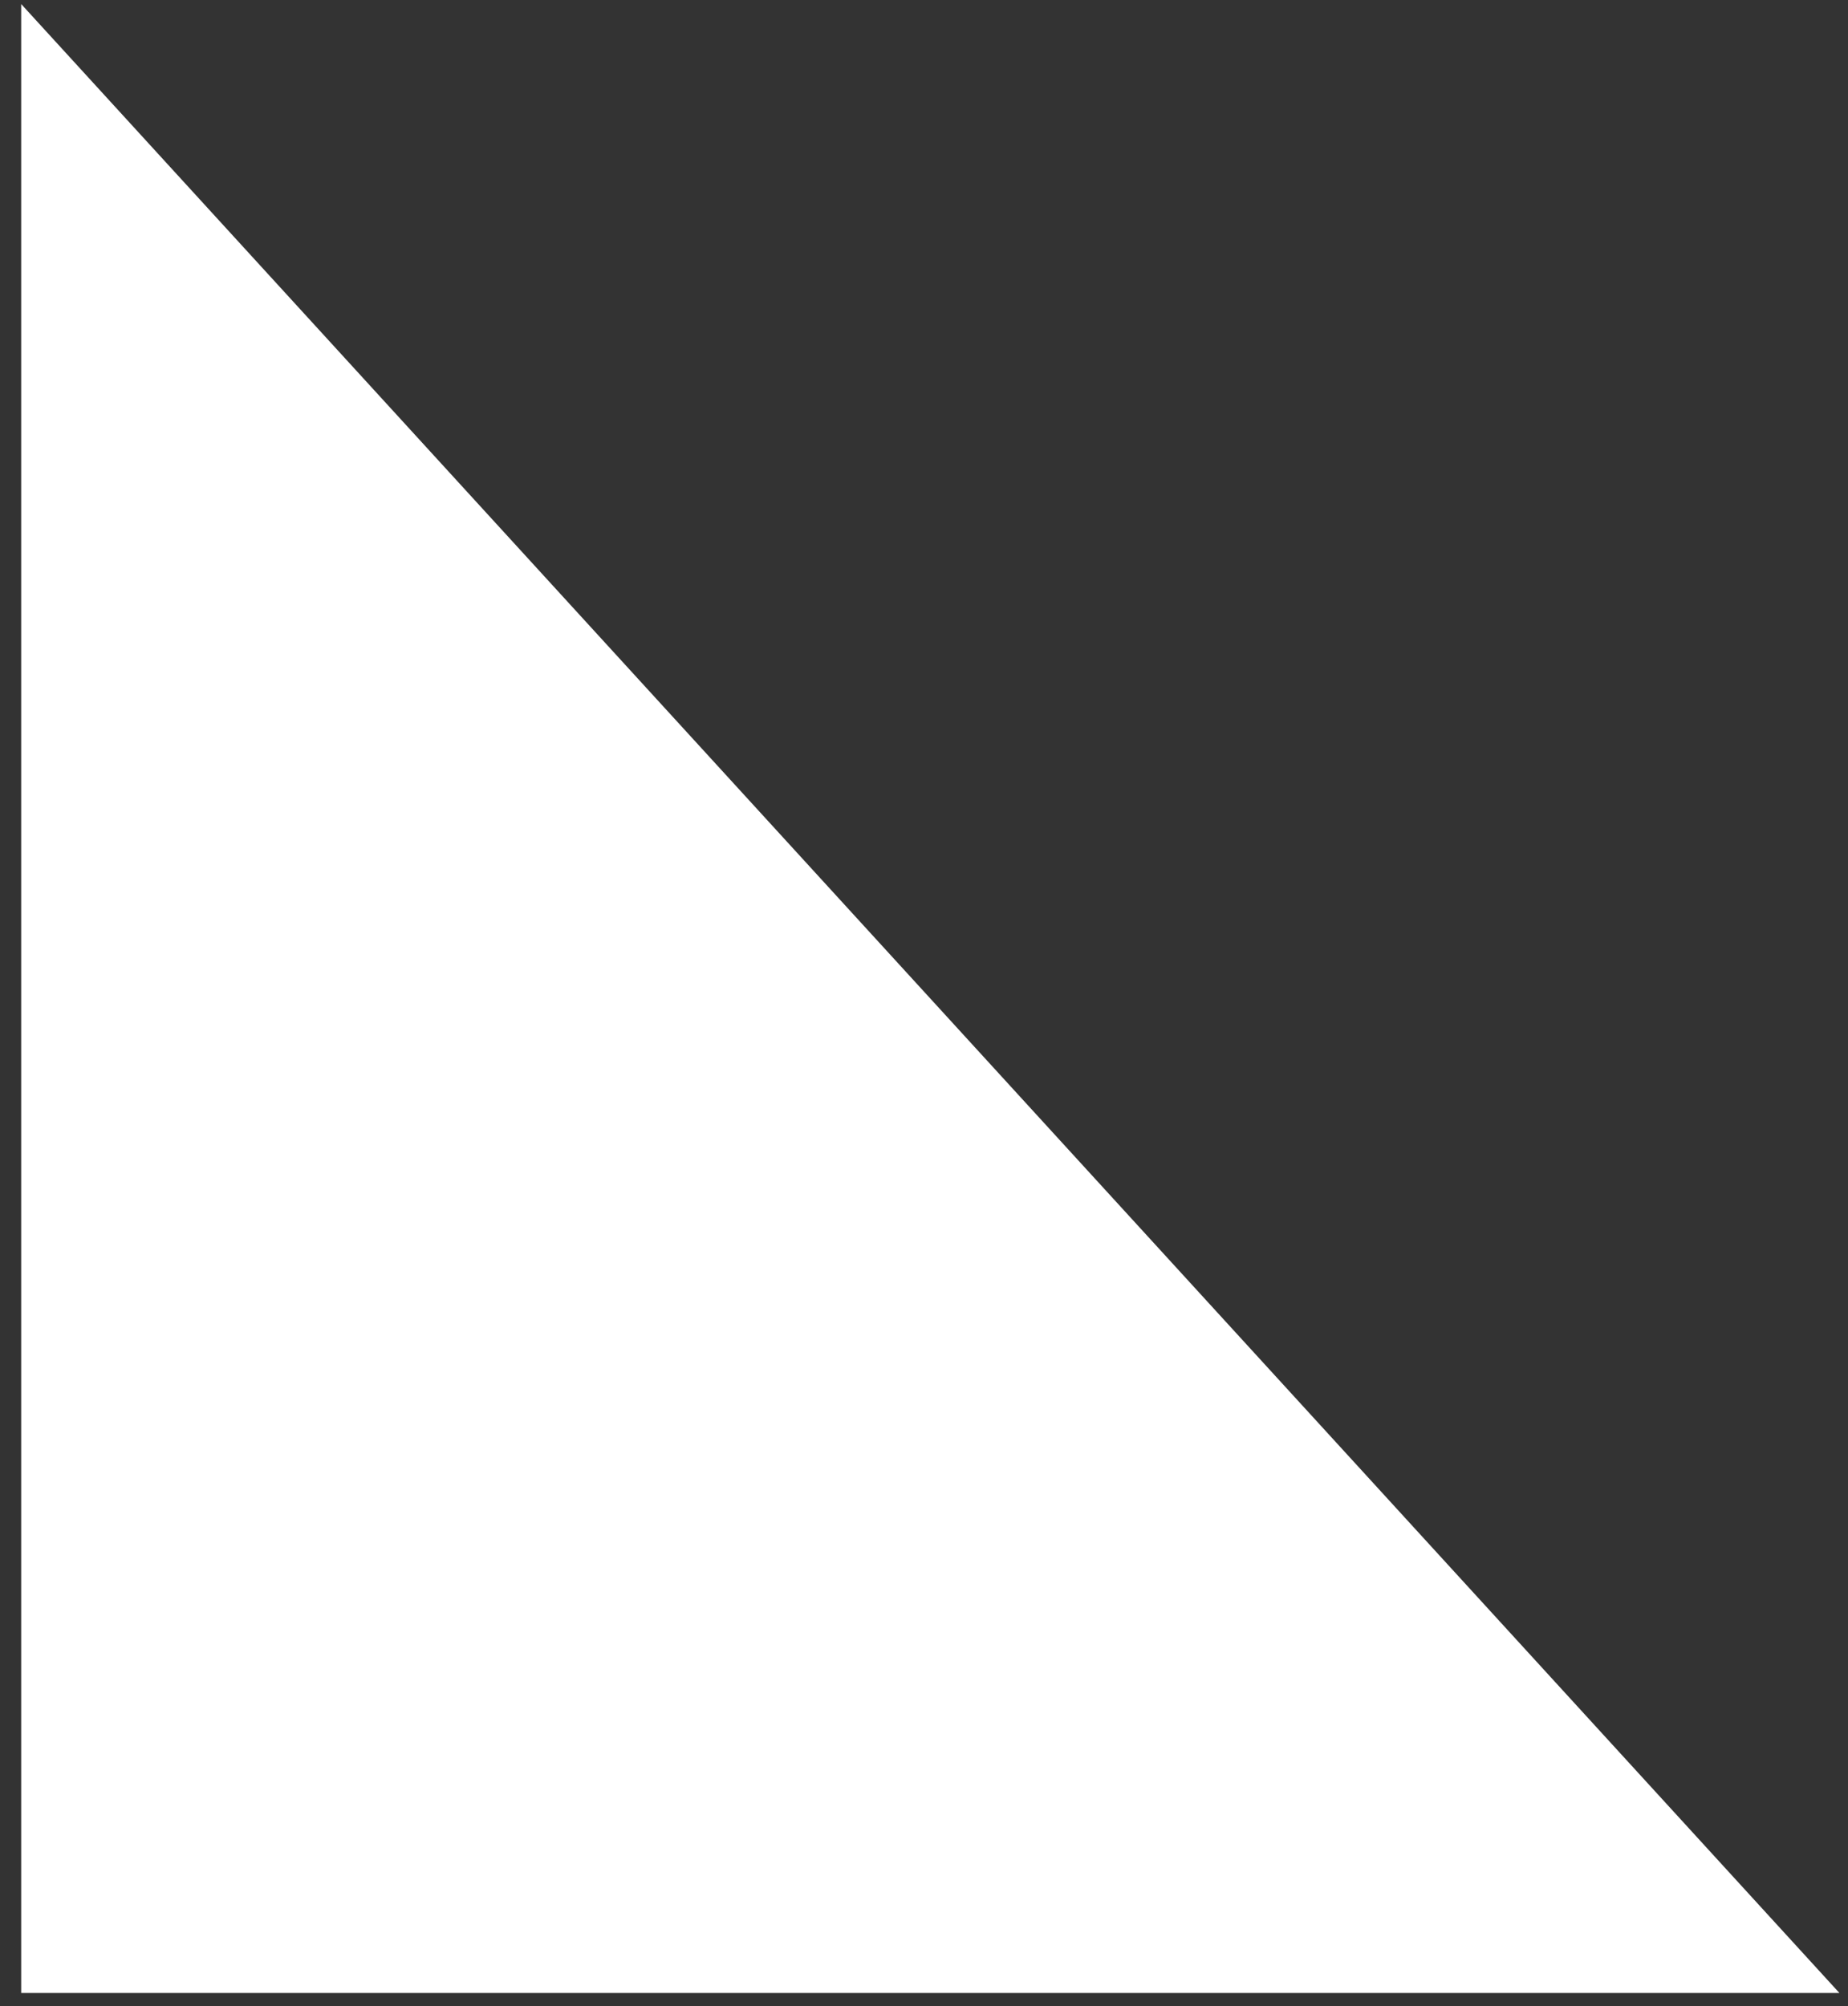 <svg xmlns="http://www.w3.org/2000/svg" width="82" height="89" viewBox="0 0 82 89" fill="none"><rect x="0" y="0" width="82" height="89" fill="#333333" stroke="none"/><path d="M81.62 88.41H0.94V0.18L81.62 88.41Z" fill="white"></path></svg>